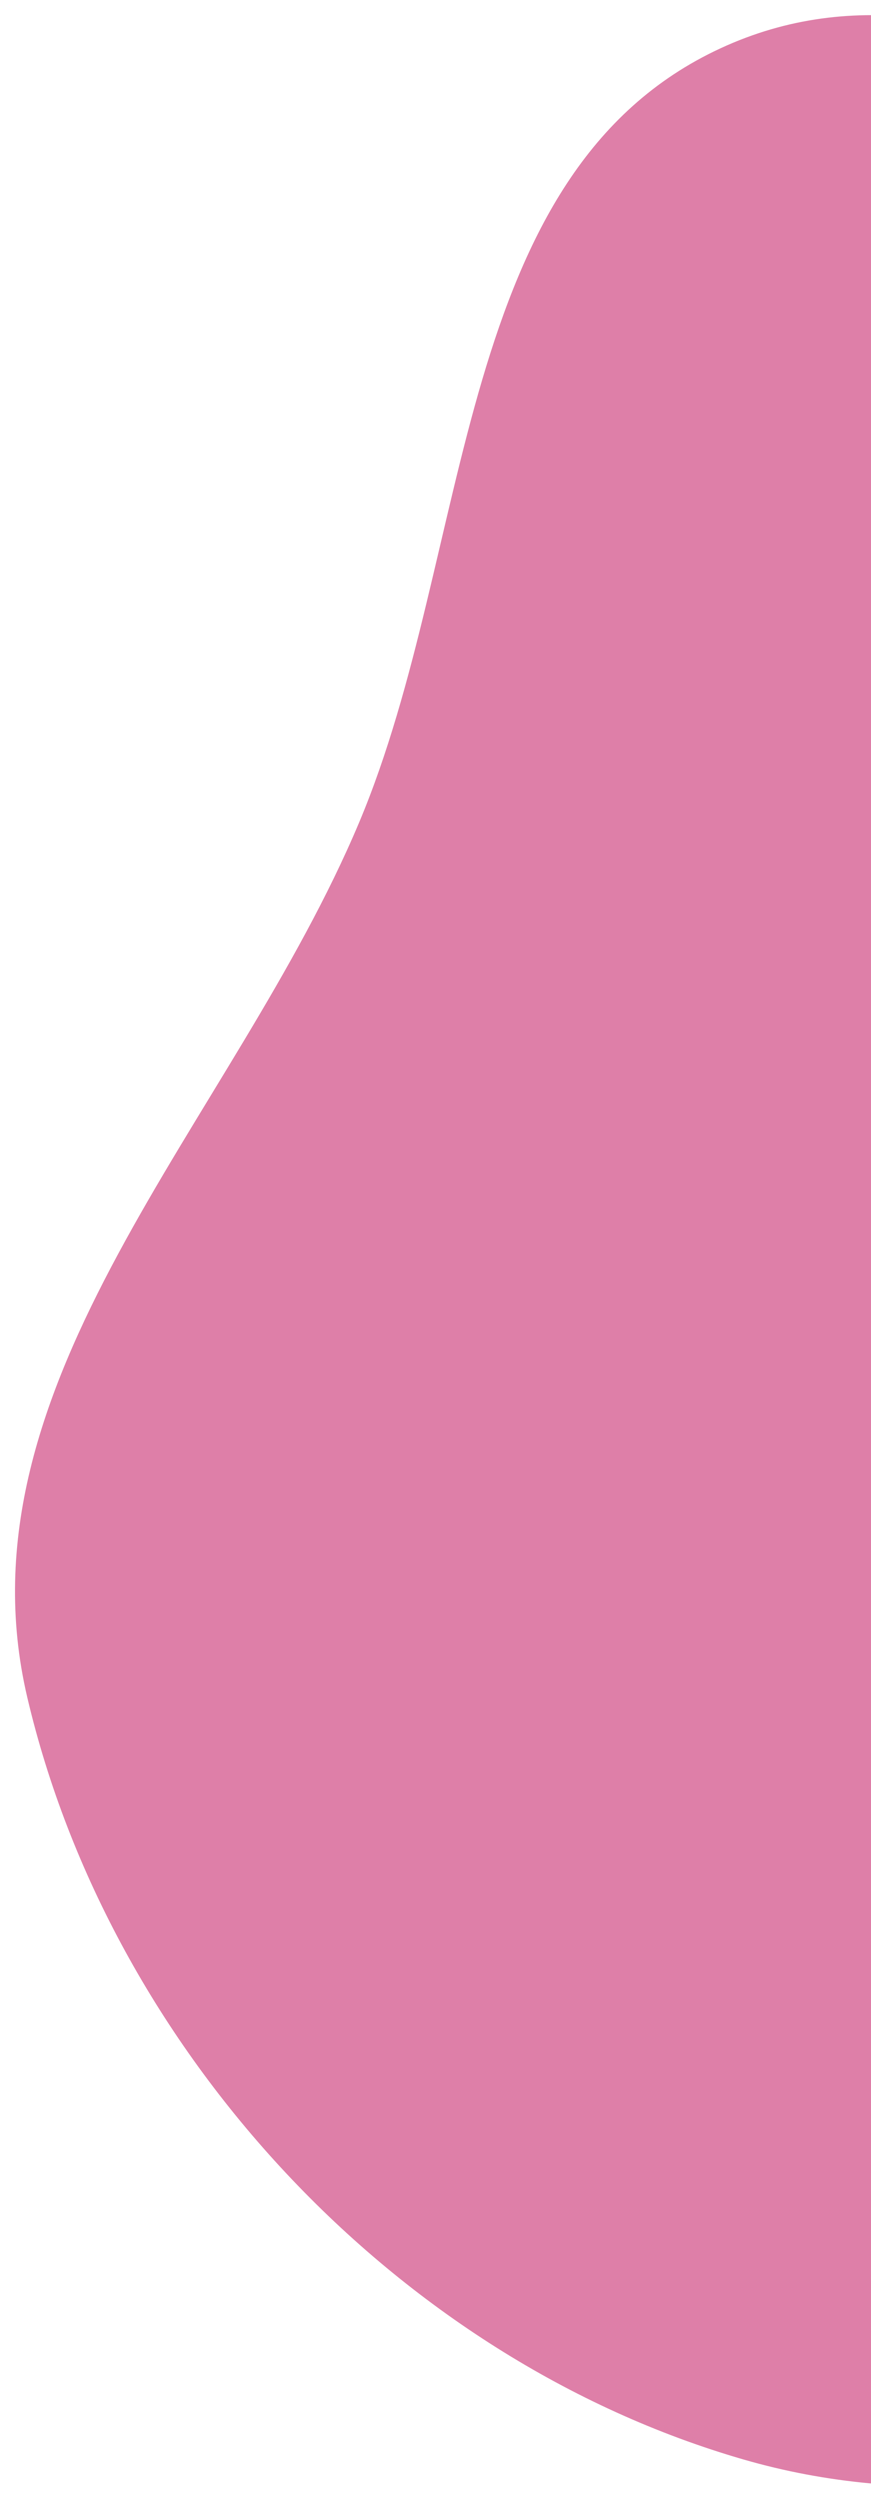 <svg width="287" height="823" viewBox="0 0 287 823" fill="none" xmlns="http://www.w3.org/2000/svg">
<g filter="url(#filter0_d_101_1383)">
<path fill-rule="evenodd" clip-rule="evenodd" d="M512.297 86.433C610.714 118.838 742.21 101.948 791.655 193.049C841.653 285.17 772.487 393.2 731.087 489.549C692.961 578.278 648.09 662.116 567.356 715.054C471.411 777.967 359.148 837.51 248.992 805.665C134.355 772.525 40.303 671.035 12.991 554.795C-11.426 450.87 80.943 365.123 122.359 266.699C160.162 176.863 153.016 52.767 241.446 11.887C329.845 -28.98 419.835 55.989 512.297 86.433Z" fill="#DE7FA8"/>
</g>
<defs>
<filter id="filter0_d_101_1383" x="0.945" y="0.982" width="808.162" height="821.541" filterUnits="userSpaceOnUse" color-interpolation-filters="sRGB">
<feFlood flood-opacity="0" result="BackgroundImageFix"/>
<feColorMatrix in="SourceAlpha" type="matrix" values="0 0 0 0 0 0 0 0 0 0 0 0 0 0 0 0 0 0 127 0" result="hardAlpha"/>
<feOffset dx="-4" dy="4"/>
<feGaussianBlur stdDeviation="2"/>
<feComposite in2="hardAlpha" operator="out"/>
<feColorMatrix type="matrix" values="0 0 0 0 0 0 0 0 0 0 0 0 0 0 0 0 0 0 0.25 0"/>
<feBlend mode="normal" in2="BackgroundImageFix" result="effect1_dropShadow_101_1383"/>
<feBlend mode="normal" in="SourceGraphic" in2="effect1_dropShadow_101_1383" result="shape"/>
</filter>
</defs>
</svg>
